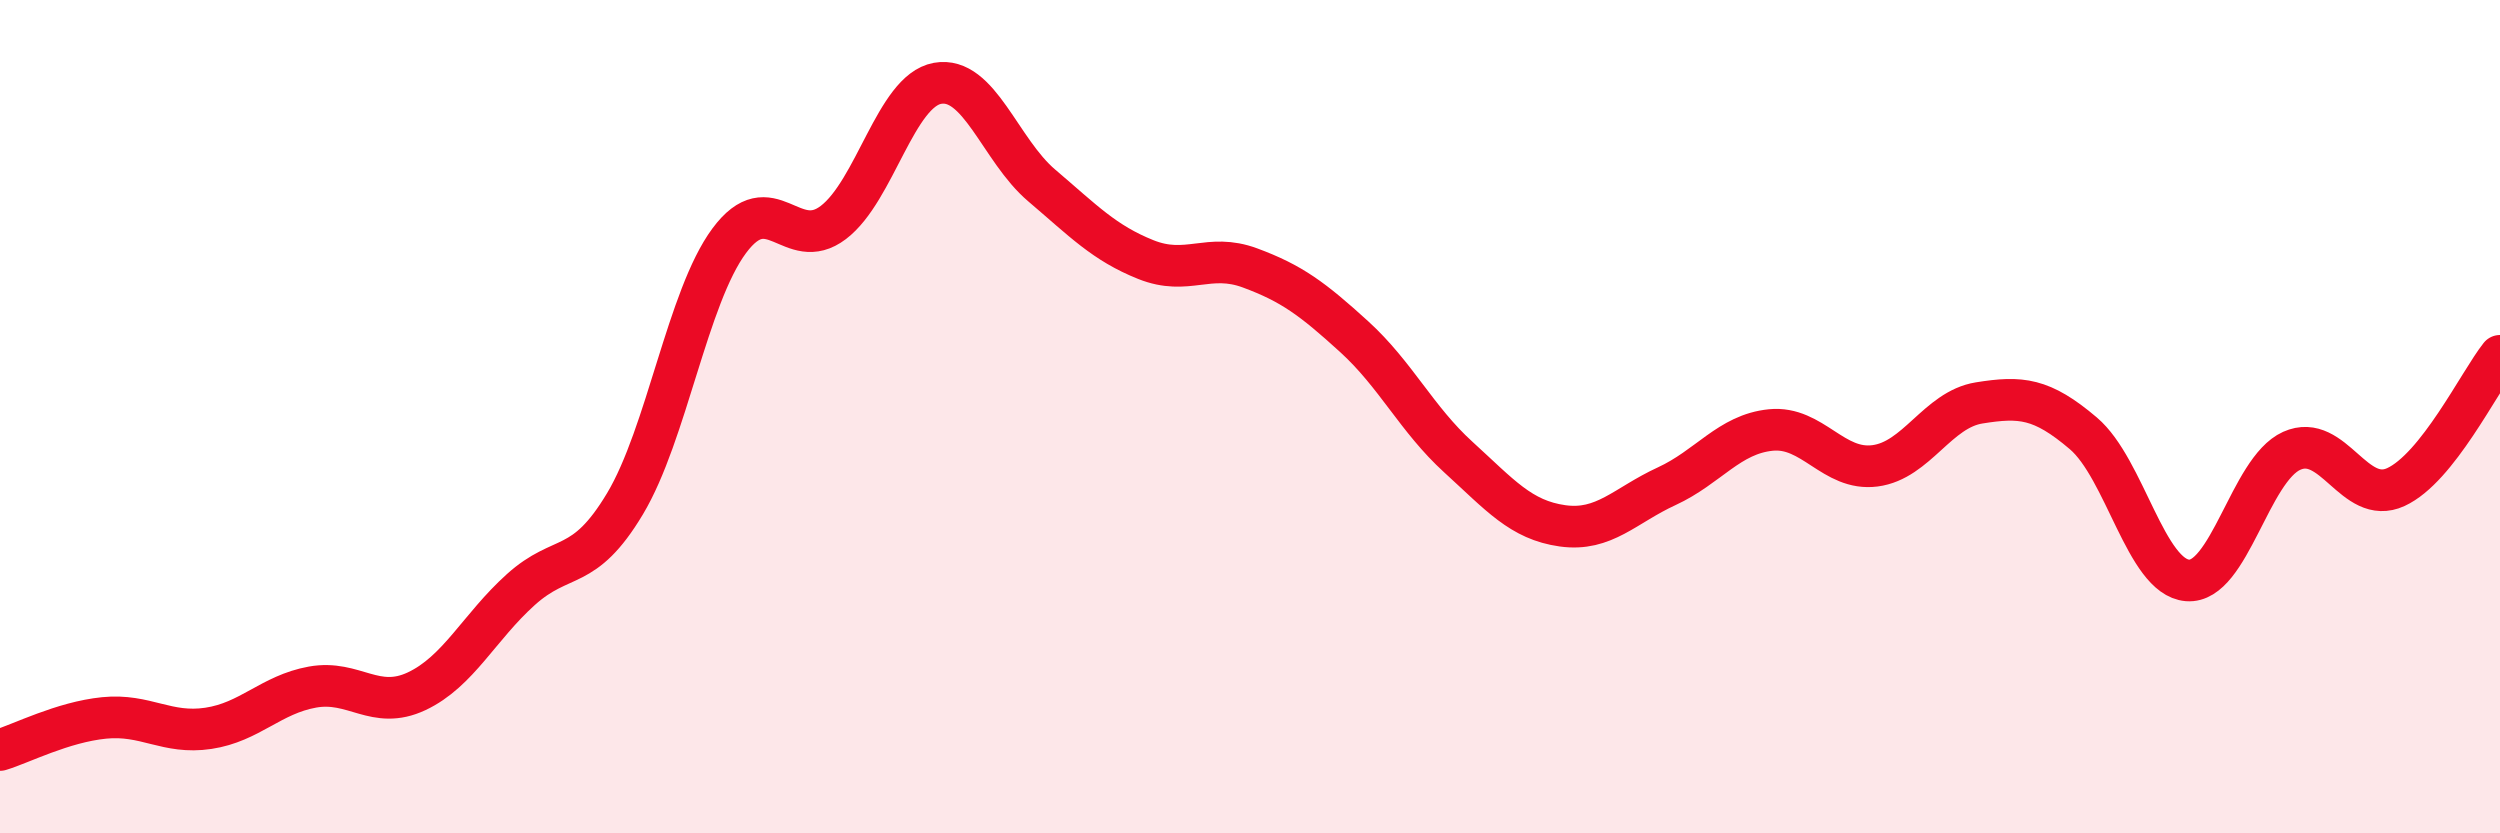
    <svg width="60" height="20" viewBox="0 0 60 20" xmlns="http://www.w3.org/2000/svg">
      <path
        d="M 0,18 C 0.5,17.85 1.5,17.33 2.5,17.23 C 3.5,17.13 4,17.63 5,17.48 C 6,17.33 6.5,16.67 7.5,16.49 C 8.5,16.31 9,17.06 10,16.59 C 11,16.12 11.5,15.05 12.5,14.15 C 13.5,13.25 14,13.76 15,12.09 C 16,10.42 16.5,7.13 17.5,5.78 C 18.5,4.43 19,6.1 20,5.34 C 21,4.58 21.5,2.18 22.5,2 C 23.5,1.82 24,3.6 25,4.45 C 26,5.3 26.5,5.83 27.5,6.23 C 28.5,6.63 29,6.06 30,6.43 C 31,6.8 31.5,7.17 32.5,8.08 C 33.5,8.99 34,10.06 35,10.97 C 36,11.88 36.5,12.48 37.5,12.62 C 38.5,12.76 39,12.13 40,11.67 C 41,11.21 41.5,10.42 42.5,10.32 C 43.5,10.22 44,11.31 45,11.18 C 46,11.05 46.5,9.83 47.5,9.67 C 48.5,9.51 49,9.55 50,10.4 C 51,11.25 51.5,13.85 52.5,13.93 C 53.5,14.01 54,11.27 55,10.82 C 56,10.37 56.5,12.15 57.5,11.69 C 58.5,11.23 59.5,9.17 60,8.54L60 20L0 20Z"
        fill="#EB0A25"
        opacity="0.1"
        stroke-linecap="round"
        stroke-linejoin="round"
      />
      <path
        d="M 0,18 C 0.5,17.85 1.5,17.33 2.5,17.23 C 3.5,17.13 4,17.63 5,17.48 C 6,17.33 6.5,16.67 7.5,16.49 C 8.5,16.31 9,17.06 10,16.59 C 11,16.12 11.5,15.05 12.5,14.15 C 13.5,13.25 14,13.76 15,12.09 C 16,10.42 16.5,7.13 17.5,5.78 C 18.5,4.43 19,6.1 20,5.34 C 21,4.58 21.5,2.18 22.5,2 C 23.5,1.82 24,3.6 25,4.45 C 26,5.3 26.5,5.83 27.5,6.23 C 28.5,6.63 29,6.06 30,6.43 C 31,6.8 31.5,7.17 32.5,8.08 C 33.5,8.99 34,10.06 35,10.97 C 36,11.88 36.5,12.48 37.5,12.62 C 38.5,12.76 39,12.13 40,11.67 C 41,11.21 41.5,10.42 42.5,10.32 C 43.5,10.22 44,11.31 45,11.18 C 46,11.05 46.5,9.83 47.5,9.67 C 48.5,9.51 49,9.55 50,10.4 C 51,11.25 51.5,13.85 52.5,13.93 C 53.5,14.01 54,11.27 55,10.82 C 56,10.37 56.5,12.15 57.5,11.69 C 58.5,11.23 59.5,9.17 60,8.54"
        stroke="#EB0A25"
        stroke-width="1"
        fill="none"
        stroke-linecap="round"
        stroke-linejoin="round"
      />
    </svg>
  